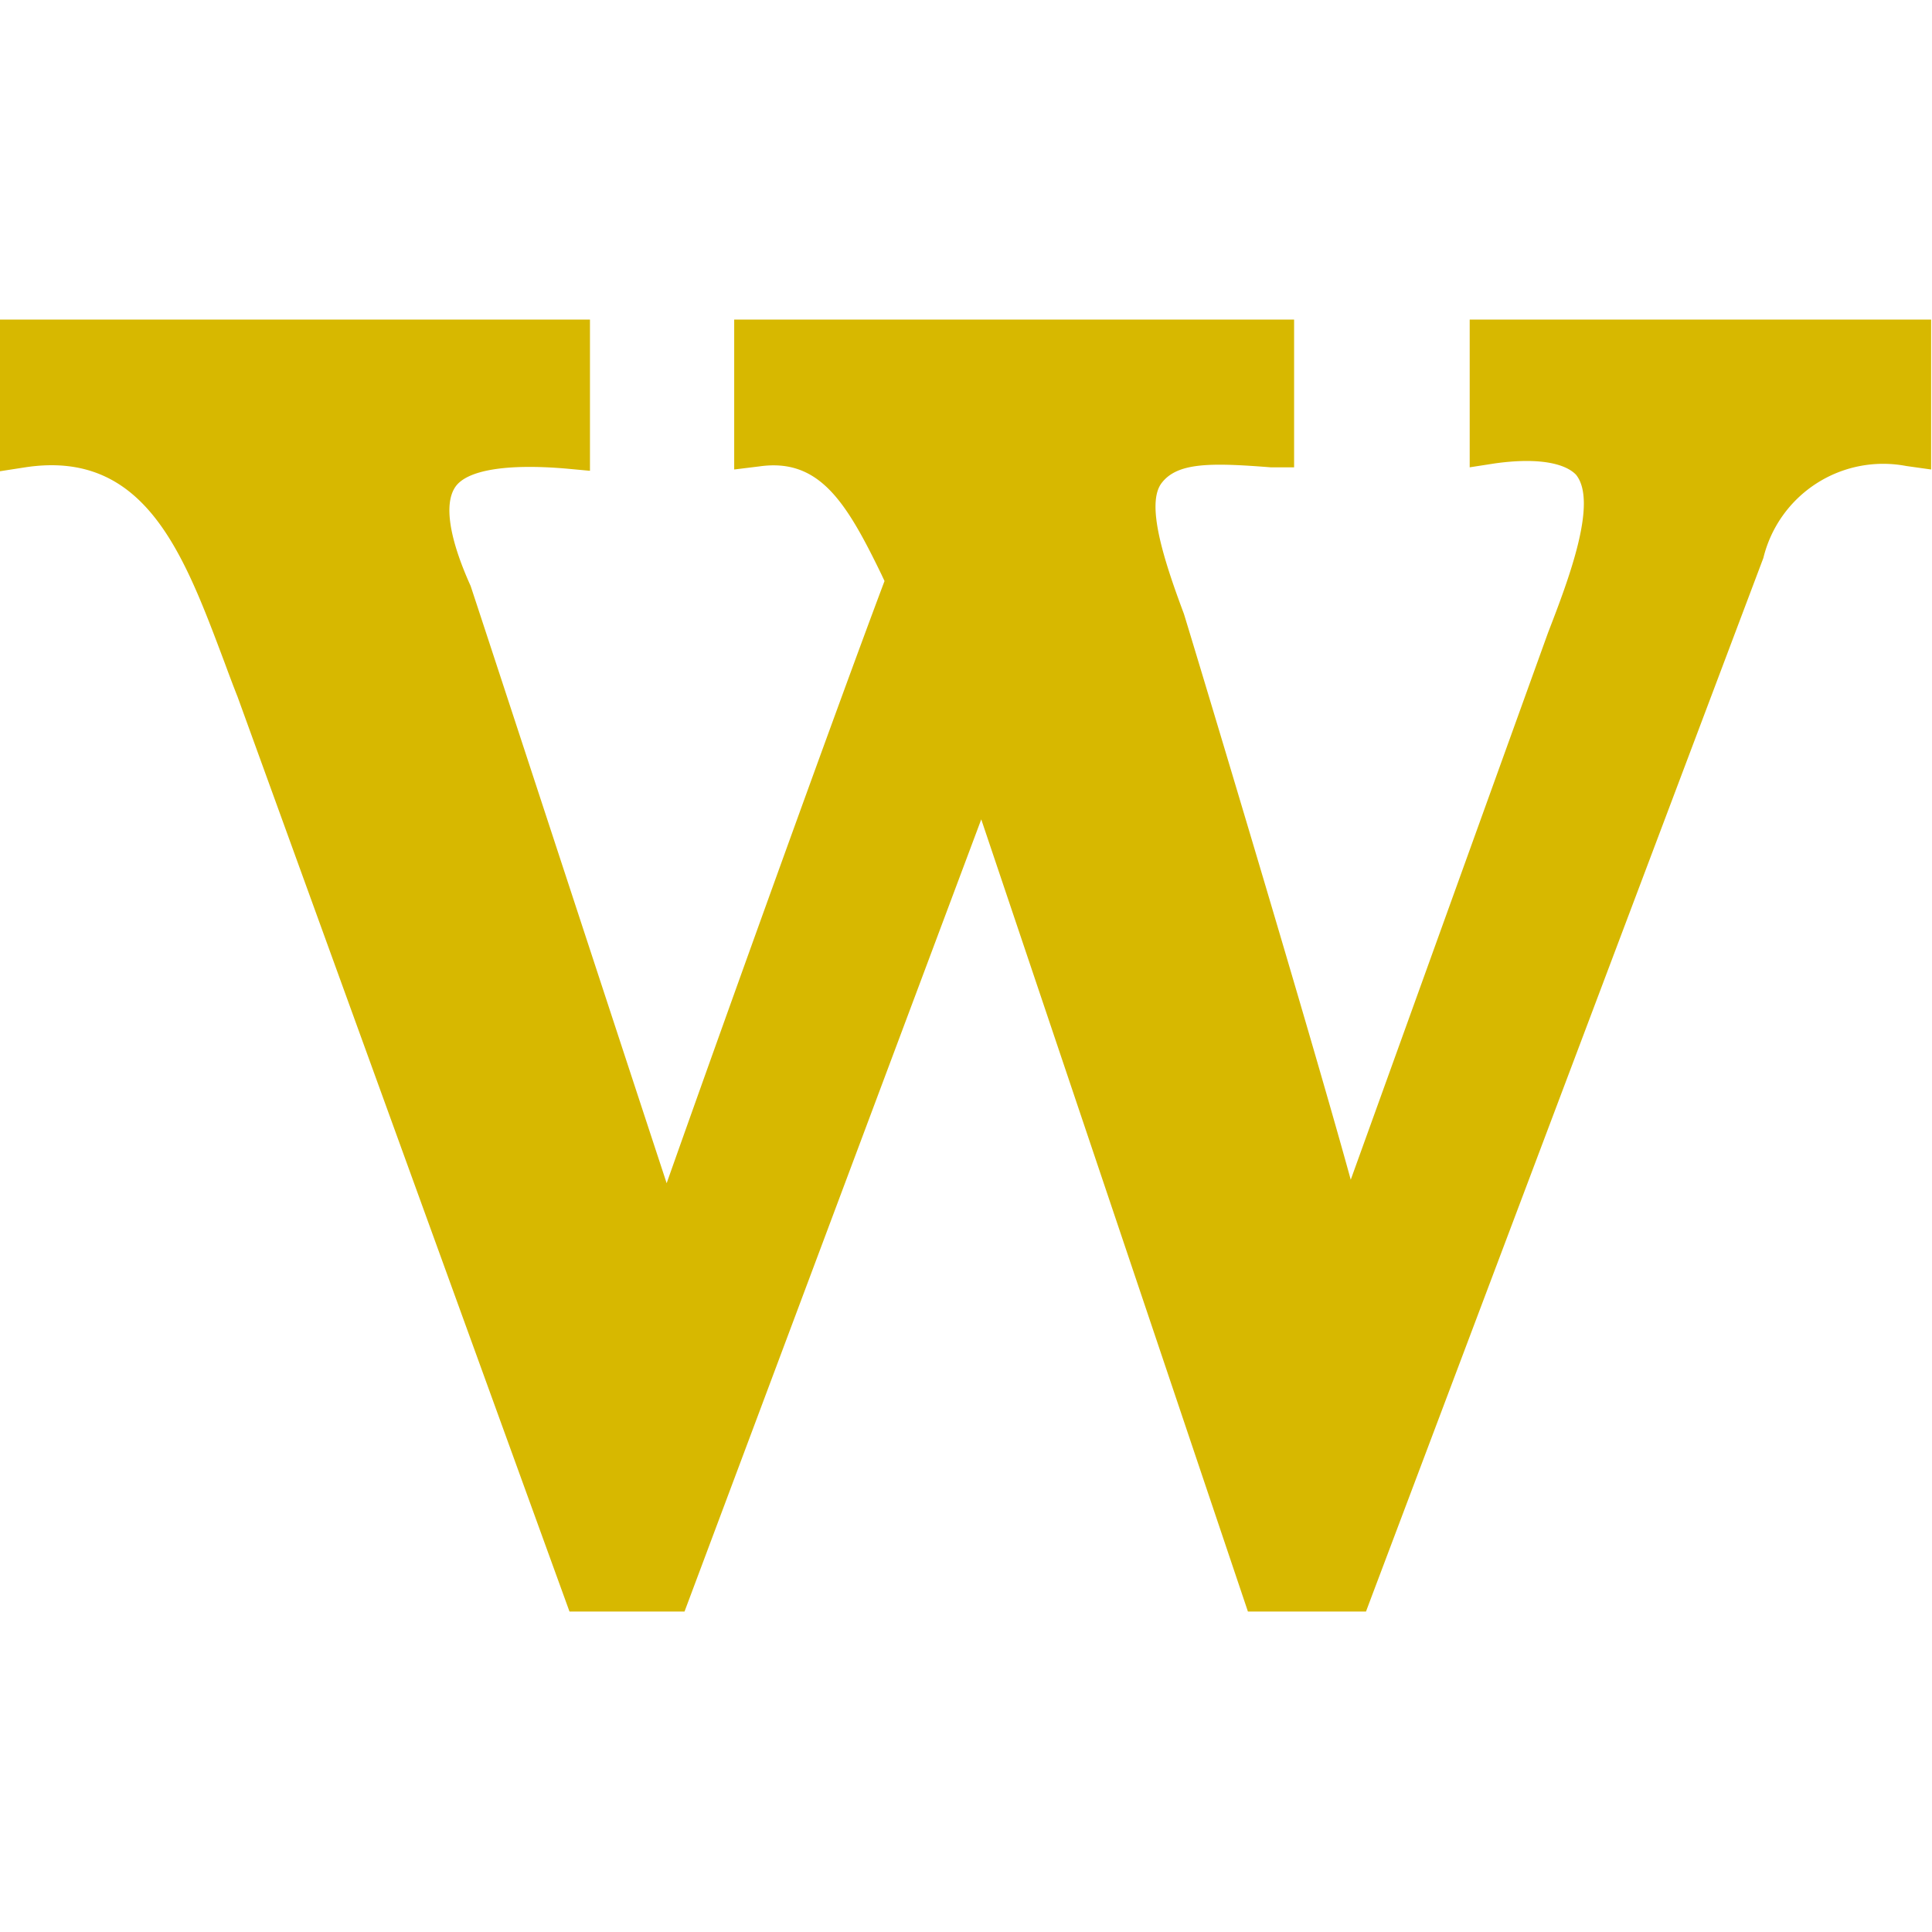 <svg xmlns="http://www.w3.org/2000/svg" version="1.1" xmlns:xlink="http://www.w3.org/1999/xlink" xmlns:svgjs="http://svgjs.dev/svgjs" width="44.34" height="44.34"><svg xmlns="http://www.w3.org/2000/svg" viewBox="0 0 44.34 44.34"><g transform="translate(0, 7.335)">
  <defs>
    <style>
      .cls-1 {
        fill: #d7b800;
      }
    </style>
  </defs>
  <title>favicon</title>
  <g id="SvgjsG1098" data-name="Vrstva 2">
    <g id="SvgjsG1097" data-name="Vrstva 1">
      <path class="cls-1" d="M33.73,0V3.39l.58-.09c1-.14,1.61,0,1.86.26.51.63-.18,2.43-.64,3.62L31,19.74C30,16.1,27.22,6.9,27.17,6.75c-.48-1.28-.87-2.53-.51-3s1.11-.47,2.5-.36l.54,0V0H16.85V3.44l.57-.07c1.38-.2,2,.81,2.81,2.48L20.3,6c-1.07,2.84-3.65,10-5,13.82C14.07,16.08,10.85,6.25,10.8,6.11c-.5-1.11-.61-1.89-.35-2.27S11.6,3.3,13,3.42l.54.05V0H0V3.48l.58-.09c2.76-.42,3.64,2,4.57,4.47.1.27.2.54.3.79l7.62,21h2.64l6.81-18.18,6.12,18.18h2.71l.12-.32,9-23.86a2.83,2.83,0,0,1,3.28-2.11l.57.08V0Z"></path>
    </g>
  </g>
</g></svg><style>@media (prefers-color-scheme: light) { :root { filter: none; } }
@media (prefers-color-scheme: dark) { :root { filter: none; } }
</style></svg>